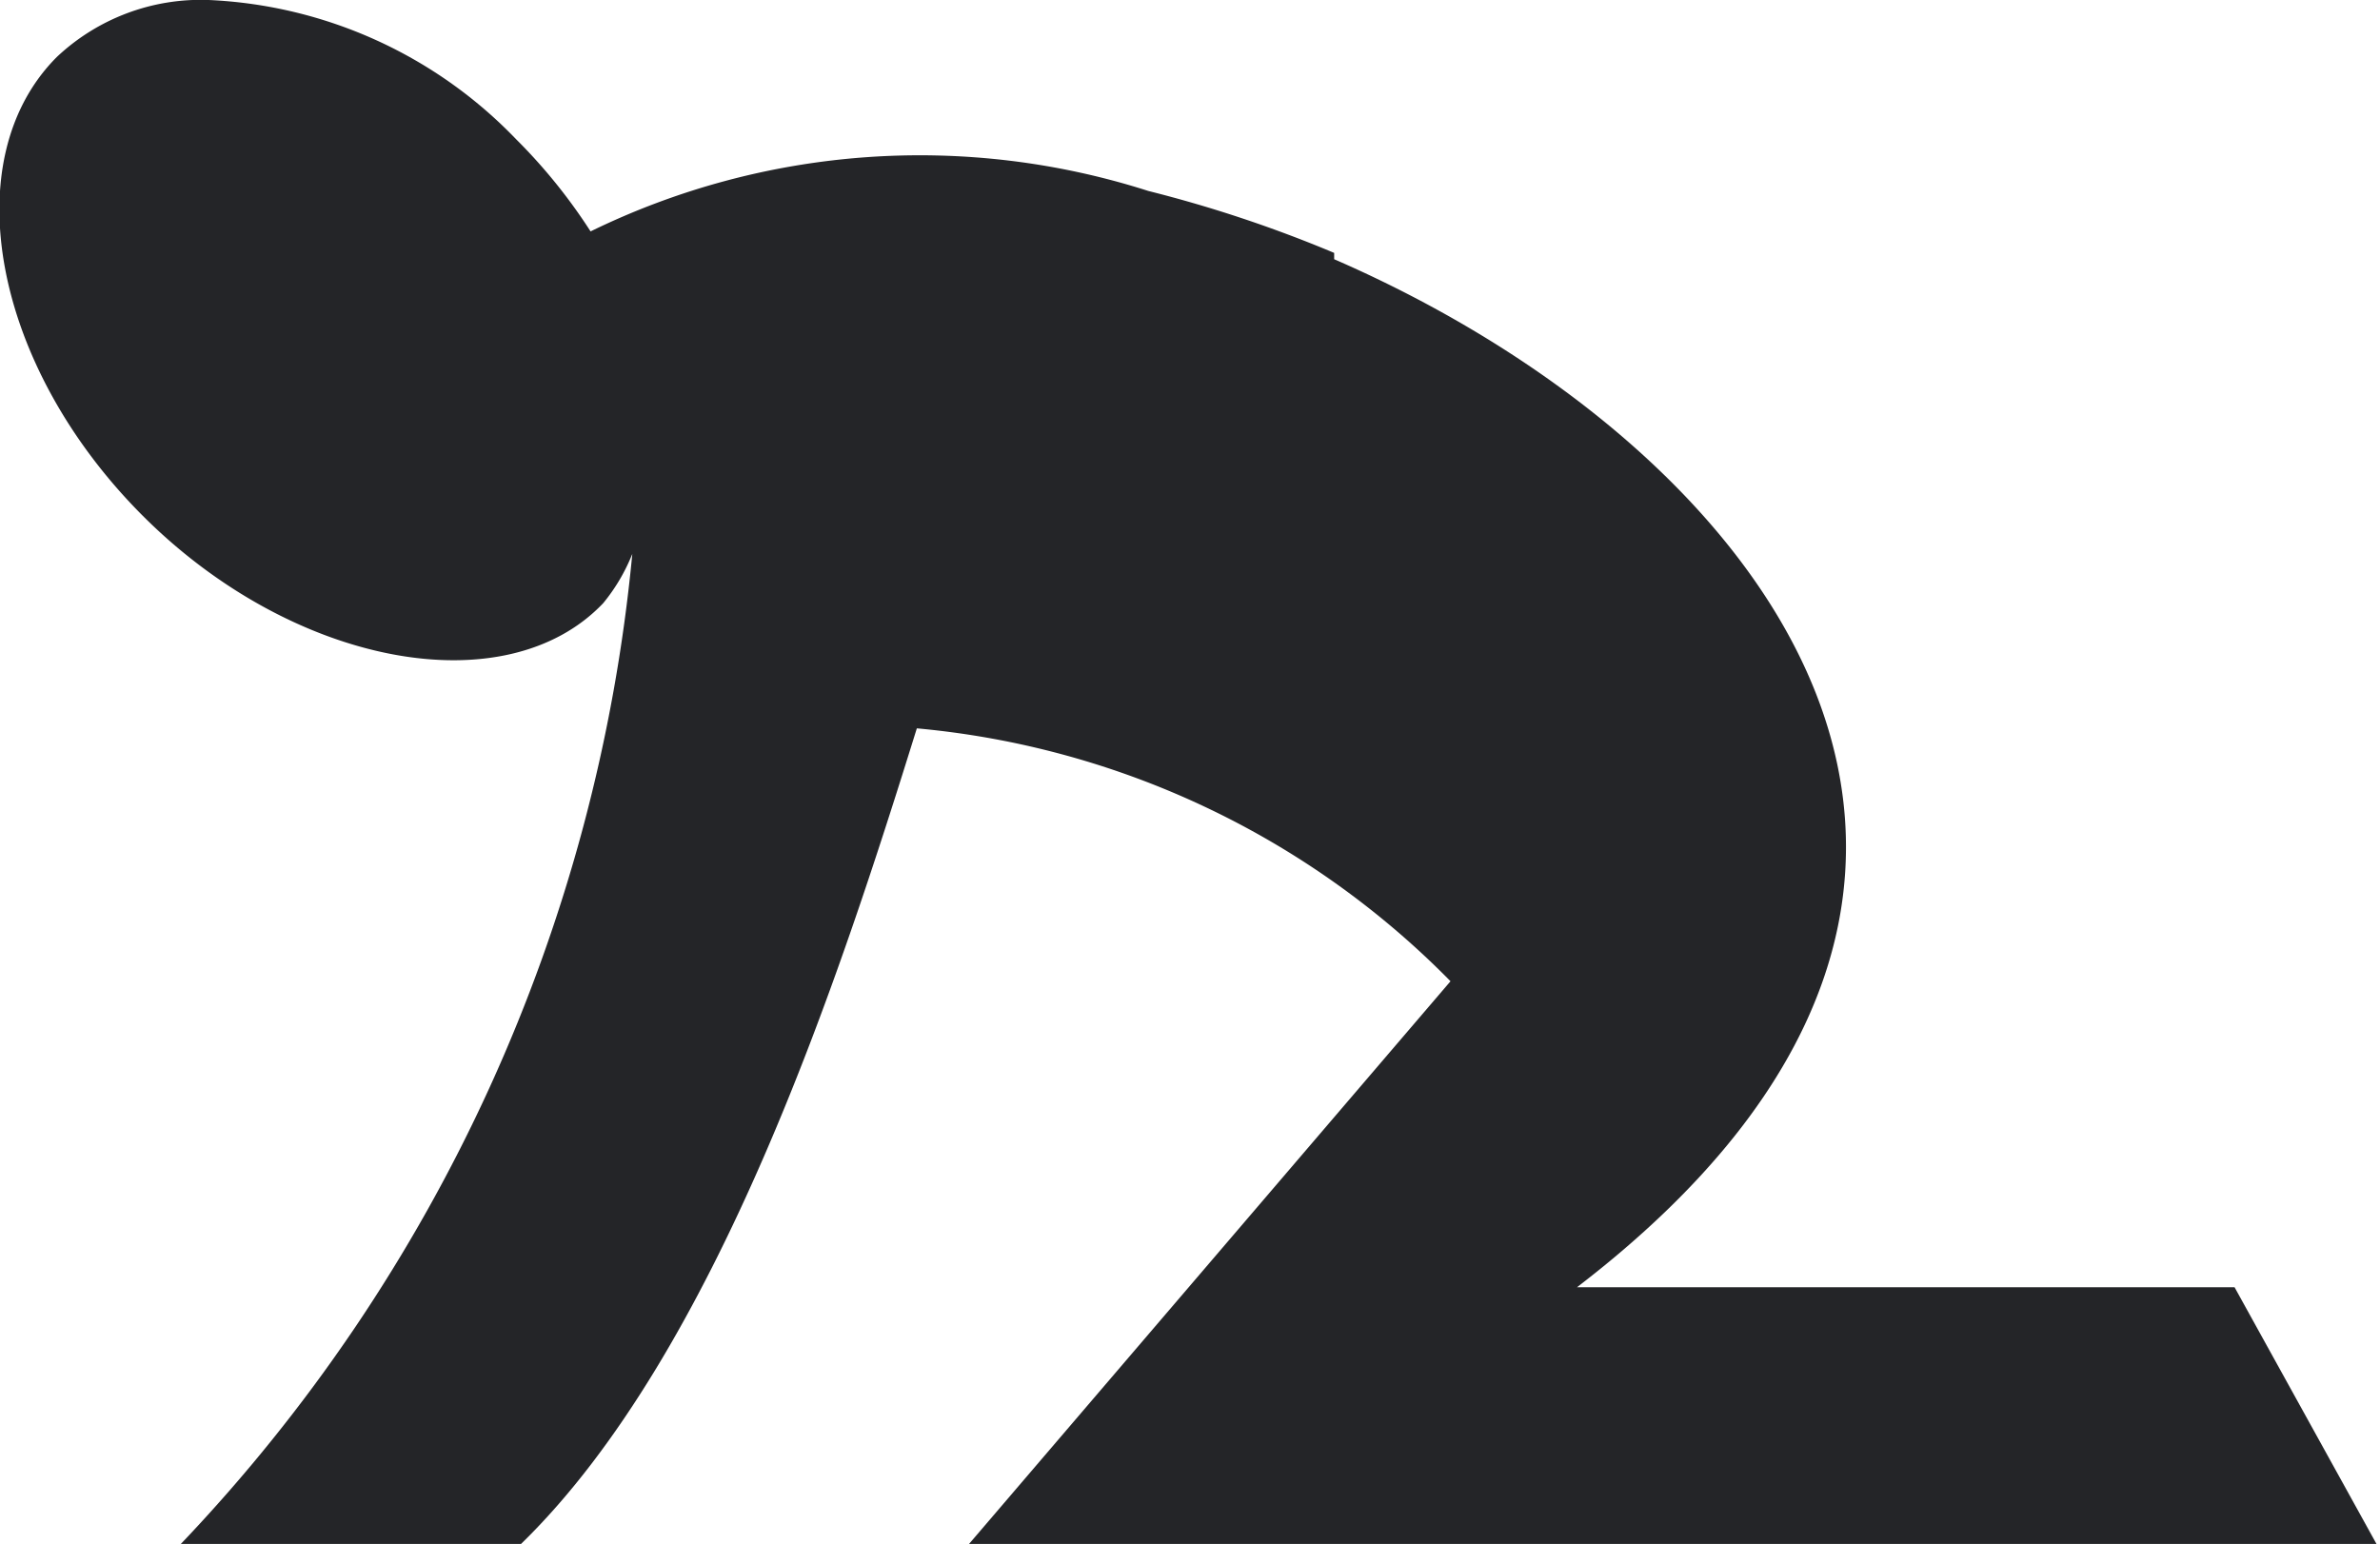 <svg xmlns="http://www.w3.org/2000/svg" viewBox="0 0 18.82 12.21"><defs><style>.cls-1{fill:#242528;}</style></defs><title>Asset 52</title><g id="Layer_2" data-name="Layer 2"><g id="Layer_1-2" data-name="Layer 1"><path class="cls-1" d="M1.65,0A1.66,1.66,0,0,0,.45.45c-.81.81-.51,2.44.68,3.63S4,5.58,4.77,4.77A1.47,1.47,0,0,0,5,4.38a13.15,13.15,0,0,1-3.57,7.83H4.12C5.67,10.7,6.64,7.72,7.25,5.76a6.78,6.78,0,0,1,4.22,2l-3.85,4.5h11.2l-1.15-2.08h-5.2C16.62,7,14,3.55,10.55,2.05V2a10.23,10.23,0,0,0-1.47-.49h0a5.93,5.93,0,0,0-4.41.32,4.35,4.35,0,0,0-.59-.73A3.59,3.59,0,0,0,1.65,0Z"/></g></g></svg>